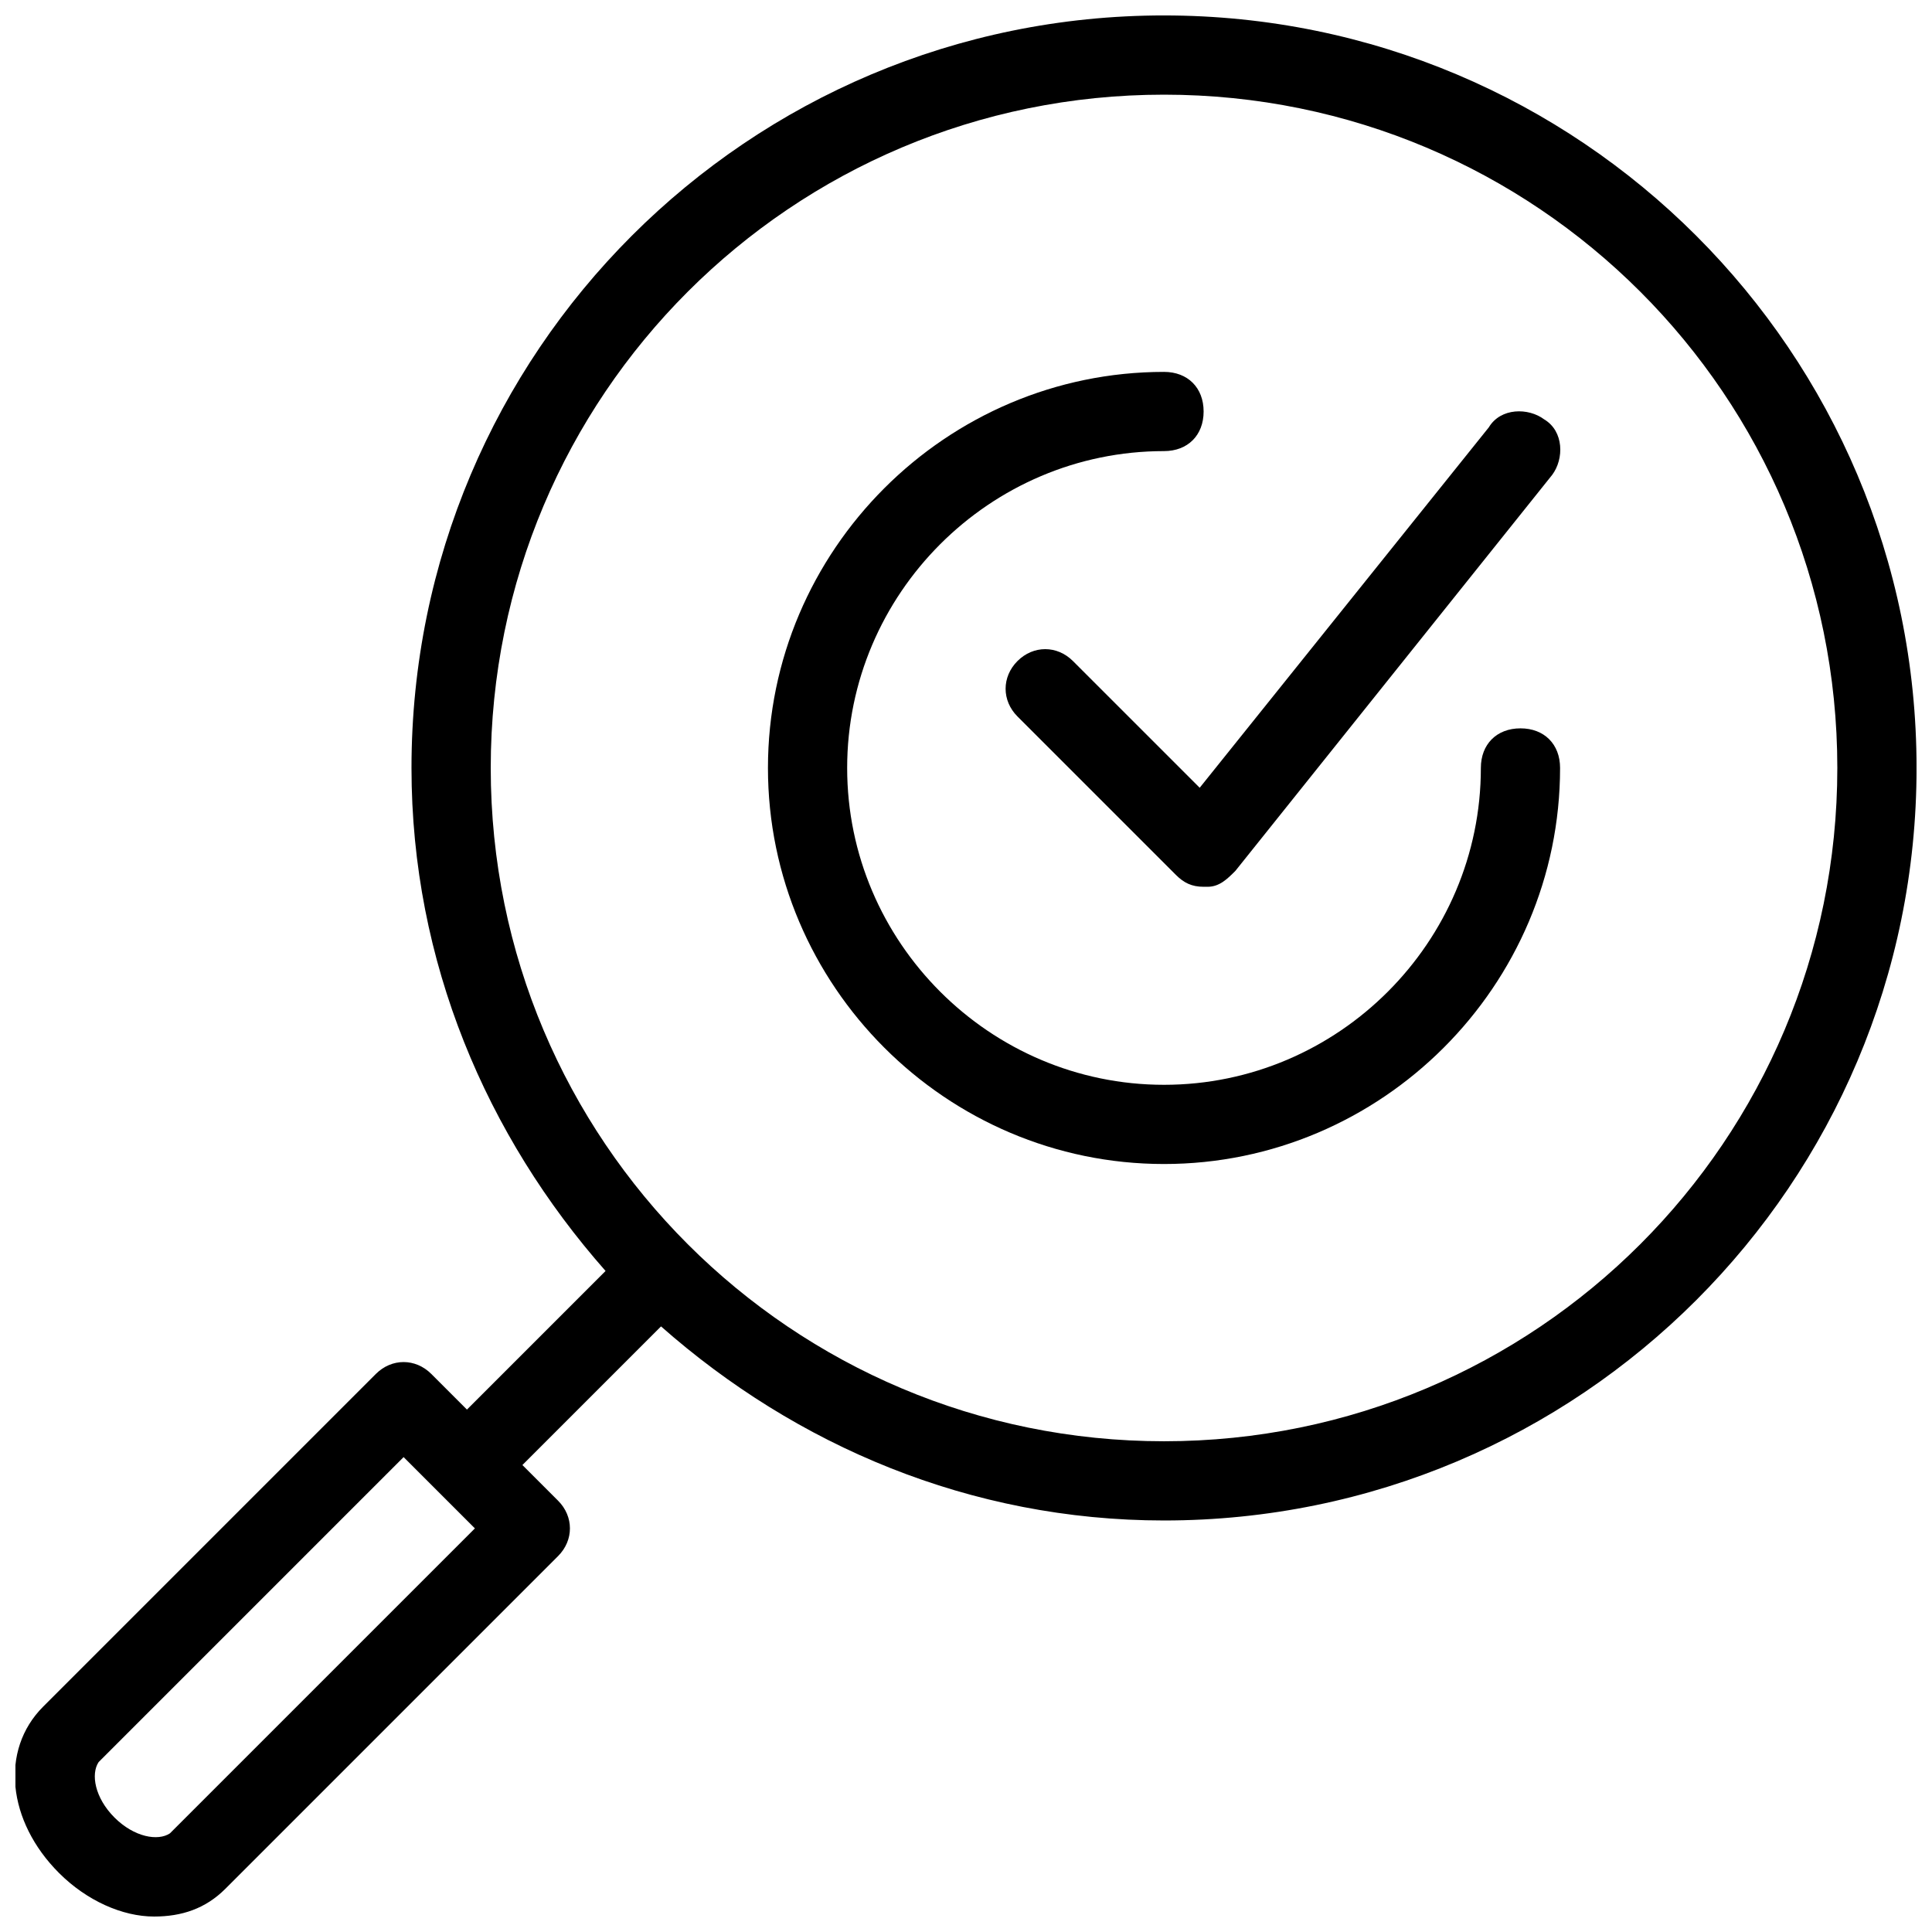 <?xml version="1.0" encoding="UTF-8"?>
<!-- Uploaded to: SVG Find, www.svgrepo.com, Generator: SVG Find Mixer Tools -->
<svg width="800px" height="800px" version="1.1" viewBox="144 144 512 512" xmlns="http://www.w3.org/2000/svg">
 <defs>
  <clipPath id="a">
   <path d="m148.09 148.09h503.81v503.81h-503.81z"/>
  </clipPath>
 </defs>
 <g clip-path="url(#a)">
  <path d="m452.48 148.09c-110.21 0-199.43 89.215-199.43 199.43 0 51.43 19.941 97.613 51.43 133.3l-36.734 36.734-9.445-9.445c-4.199-4.199-10.496-4.199-14.695 0l-88.168 88.168c-11.547 11.547-9.445 30.438 4.199 44.082 7.348 7.344 16.793 11.543 25.188 11.543 7.348 0 13.645-2.098 18.895-7.348l88.168-88.168c4.199-4.199 4.199-10.496 0-14.695l-9.445-9.445 36.734-36.734c35.688 31.488 81.867 51.43 133.3 51.43 110.21 0 199.43-89.215 199.43-199.43-0.004-110.21-89.219-199.42-199.43-199.42zm-263.45 481.77c-3.148 2.098-9.445 1.047-14.695-4.199-5.246-5.25-6.297-11.547-4.195-14.695l80.82-80.82 18.895 18.895zm263.45-103.91c-98.664 0-178.43-79.77-178.43-178.43 0-98.66 79.77-178.43 178.43-178.43 98.664 0 178.43 79.77 178.43 178.43-0.004 98.66-79.773 178.43-178.43 178.43z"/>
 </g>
 <path d="m546.94 337.02c-6.297 0-10.496 4.199-10.496 10.496 0 46.184-37.785 83.969-83.969 83.969-46.184 0-83.969-37.785-83.969-83.969 0-46.184 37.785-83.969 83.969-83.969 6.297 0 10.496-4.199 10.496-10.496 0-6.297-4.199-10.496-10.496-10.496-57.727 0-104.96 47.23-104.96 104.96 0 57.727 47.23 104.96 104.96 104.96 57.727 0 104.96-47.23 104.96-104.96 0-6.297-4.195-10.496-10.496-10.496z"/>
 <path d="m428.34 319.18c-4.199-4.199-10.496-4.199-14.695 0-4.199 4.199-4.199 10.496 0 14.695l41.984 41.984c2.098 2.098 4.199 3.148 7.348 3.148h1.051c3.148 0 5.246-2.098 7.348-4.199l83.969-104.96c3.148-4.199 3.148-11.547-2.098-14.695-4.199-3.148-11.547-3.148-14.695 2.098l-76.621 95.516z"/>
</svg>